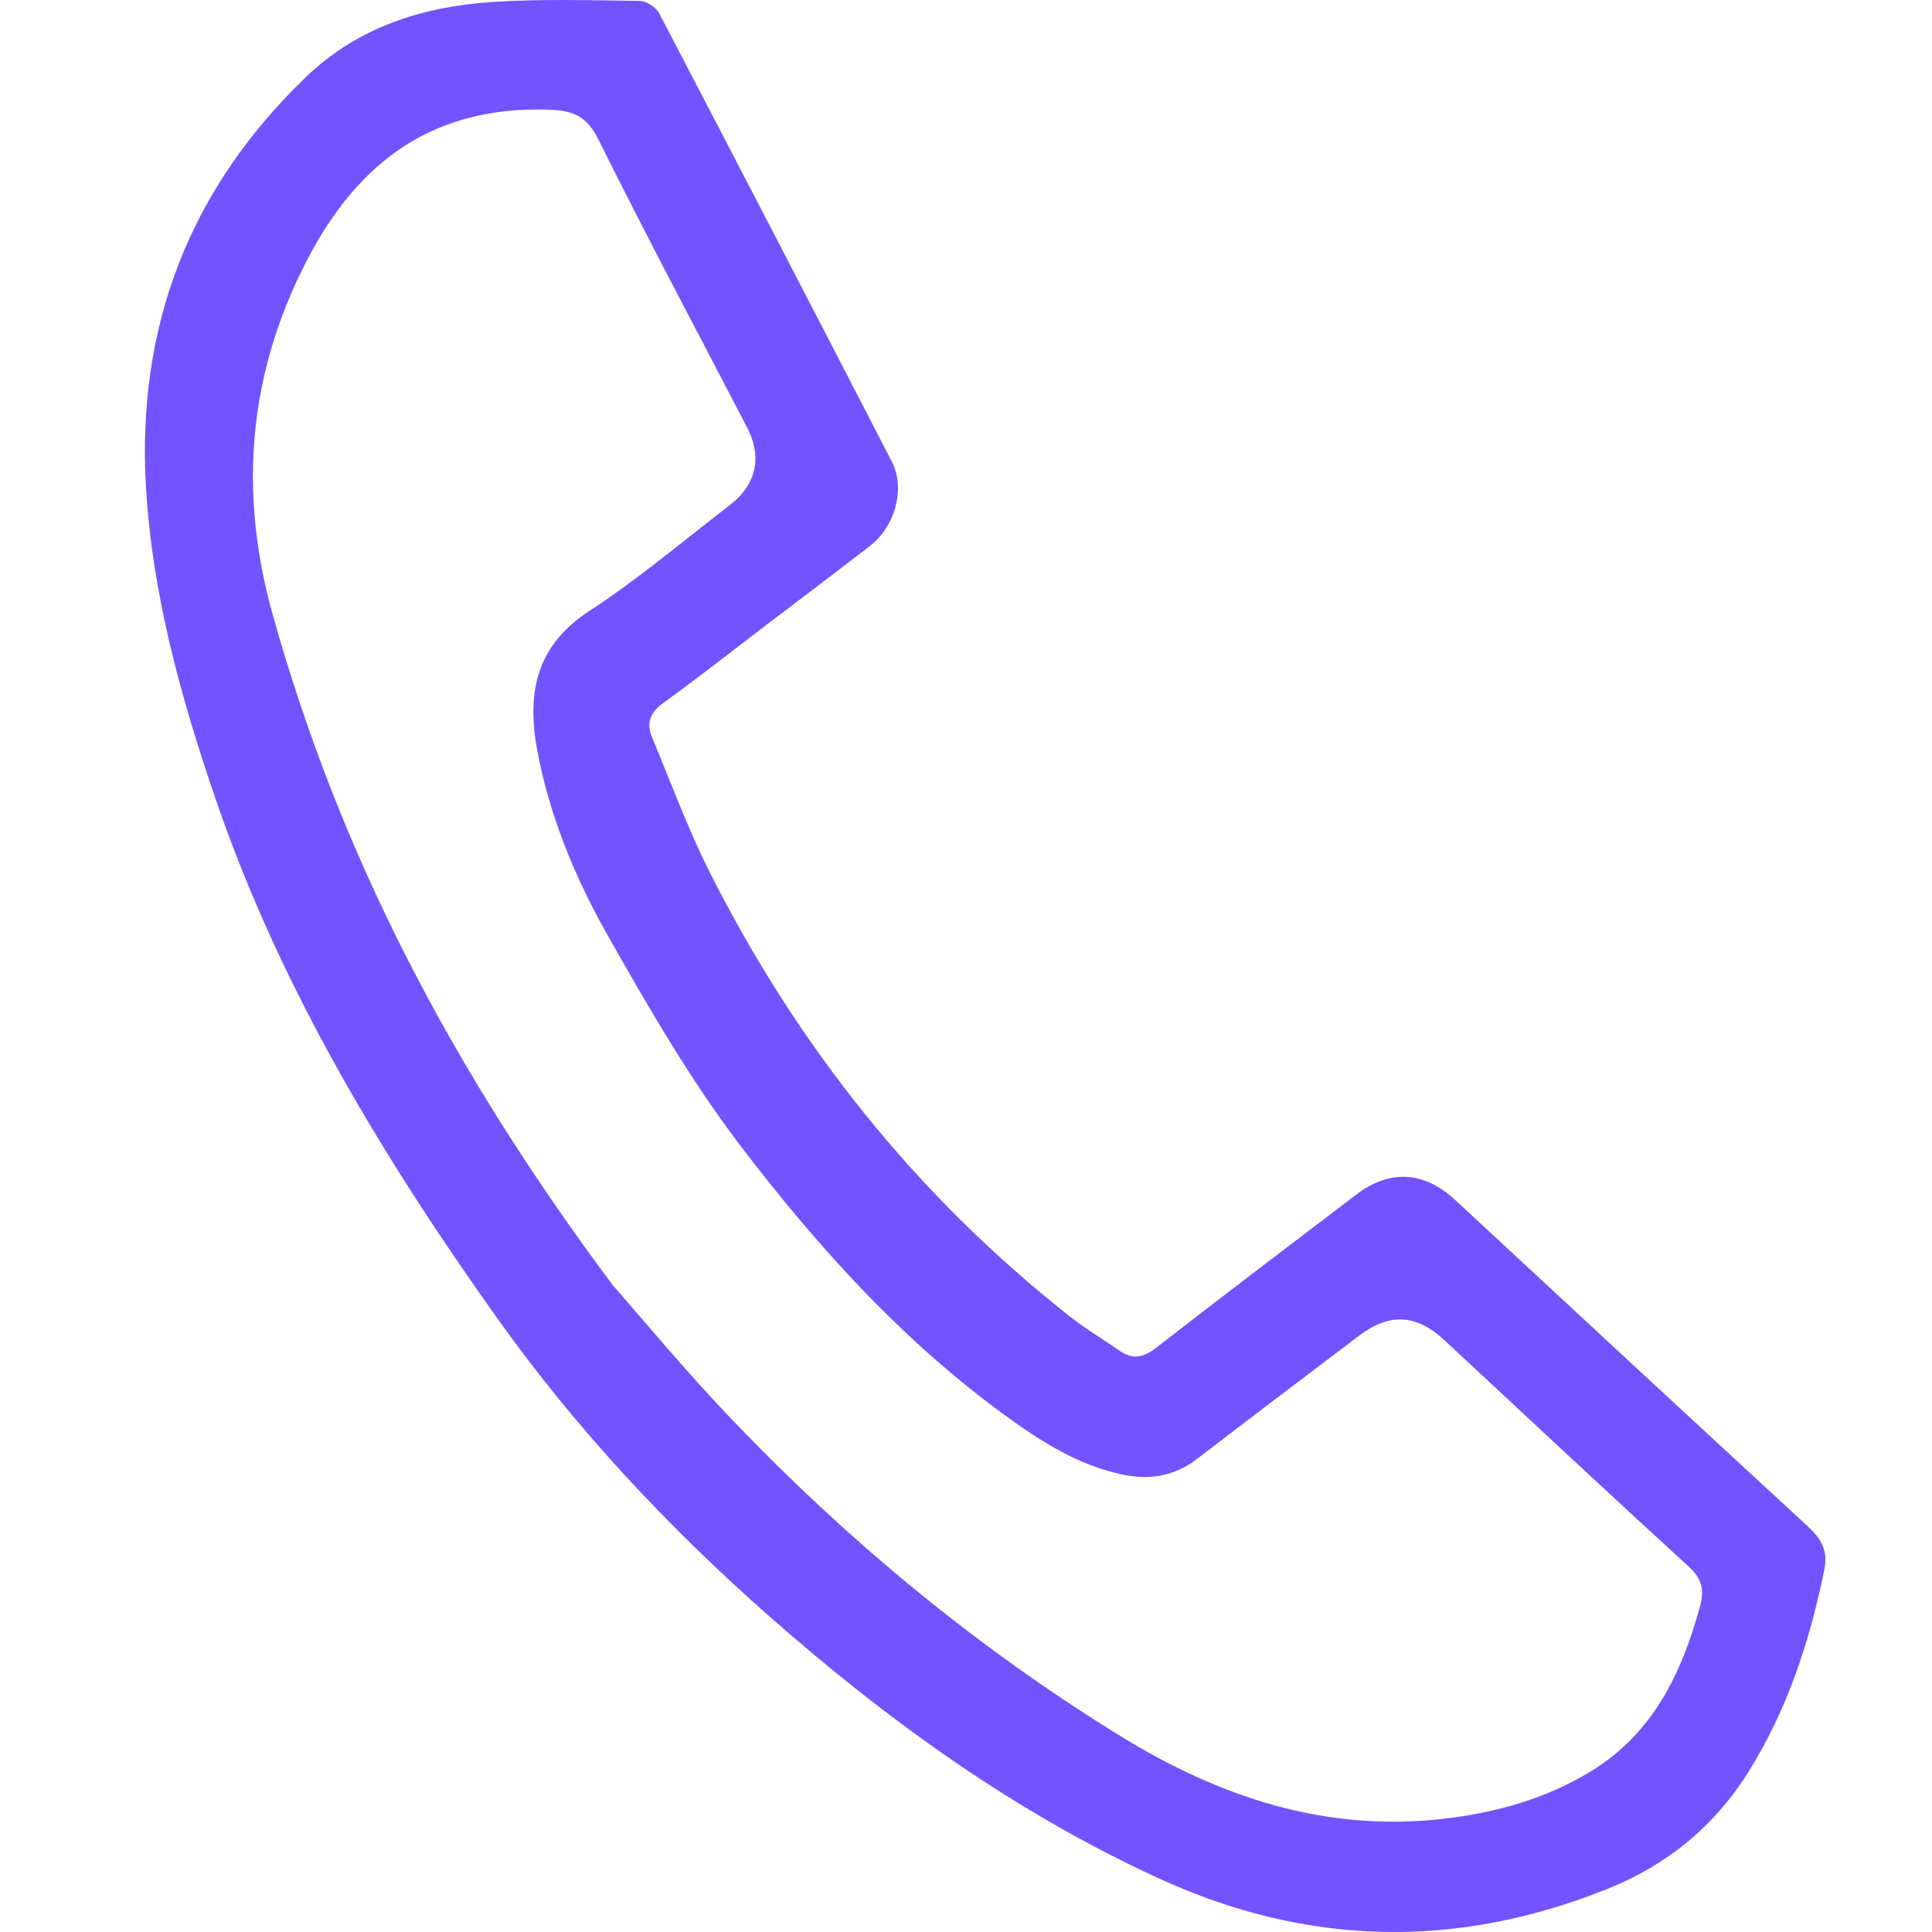 <svg width="40" height="40" viewBox="0 0 40 40" fill="none" xmlns="http://www.w3.org/2000/svg">
<path d="M12.689 26.612C13.232 27.225 14.198 28.397 15.247 29.487C17.63 31.963 20.266 34.14 23.199 35.944C25.238 37.2 27.419 37.933 29.859 37.659C30.953 37.536 31.994 37.249 32.938 36.673C34.223 35.889 34.818 34.645 35.198 33.255C35.291 32.907 35.234 32.683 34.962 32.434C33.266 30.883 31.587 29.312 29.905 27.747C29.325 27.21 28.769 27.176 28.142 27.651C27.024 28.497 25.903 29.345 24.792 30.199C24.315 30.568 23.793 30.649 23.218 30.524C22.437 30.355 21.757 29.969 21.111 29.519C18.838 27.931 16.99 25.899 15.327 23.717C14.299 22.367 13.439 20.878 12.599 19.397C11.914 18.191 11.376 16.901 11.12 15.517C10.905 14.347 11.097 13.371 12.199 12.651C13.213 11.99 14.143 11.2 15.106 10.461C15.661 10.036 15.784 9.462 15.469 8.852C14.438 6.868 13.386 4.895 12.392 2.893C12.149 2.403 11.864 2.285 11.354 2.27C8.989 2.196 7.434 3.32 6.366 5.367C5.13 7.739 4.938 10.199 5.646 12.725C7.006 17.583 9.255 22.012 12.689 26.612ZM15.845 12.955C15.14 13.492 14.445 14.041 13.727 14.557C13.45 14.759 13.38 14.981 13.502 15.272C13.885 16.191 14.231 17.131 14.675 18.02C16.493 21.642 18.962 24.745 22.152 27.257C22.479 27.514 22.838 27.73 23.182 27.966C23.446 28.15 23.666 28.114 23.928 27.911C25.305 26.84 26.697 25.787 28.083 24.73C28.779 24.202 29.489 24.249 30.131 24.847C32.558 27.1 34.985 29.35 37.42 31.593C37.699 31.85 37.855 32.096 37.769 32.507C37.469 33.978 37.008 35.388 36.208 36.672C35.504 37.802 34.522 38.609 33.289 39.104C30.157 40.362 27.064 40.301 23.983 38.886C21.001 37.515 18.381 35.623 15.932 33.468C13.828 31.614 11.919 29.574 10.294 27.291C7.922 23.957 5.812 20.468 4.473 16.569C3.753 14.47 3.159 12.343 3.024 10.115C2.821 6.761 3.922 3.905 6.351 1.58C7.415 0.562 8.748 0.139 10.178 0.042C11.198 -0.026 12.223 0.006 13.245 0.019C13.384 0.021 13.581 0.15 13.648 0.276C15.262 3.366 16.867 6.463 18.466 9.561C18.747 10.106 18.538 10.894 18.016 11.299C17.296 11.855 16.569 12.404 15.845 12.955Z" fill="#7352FF"/>
</svg>
